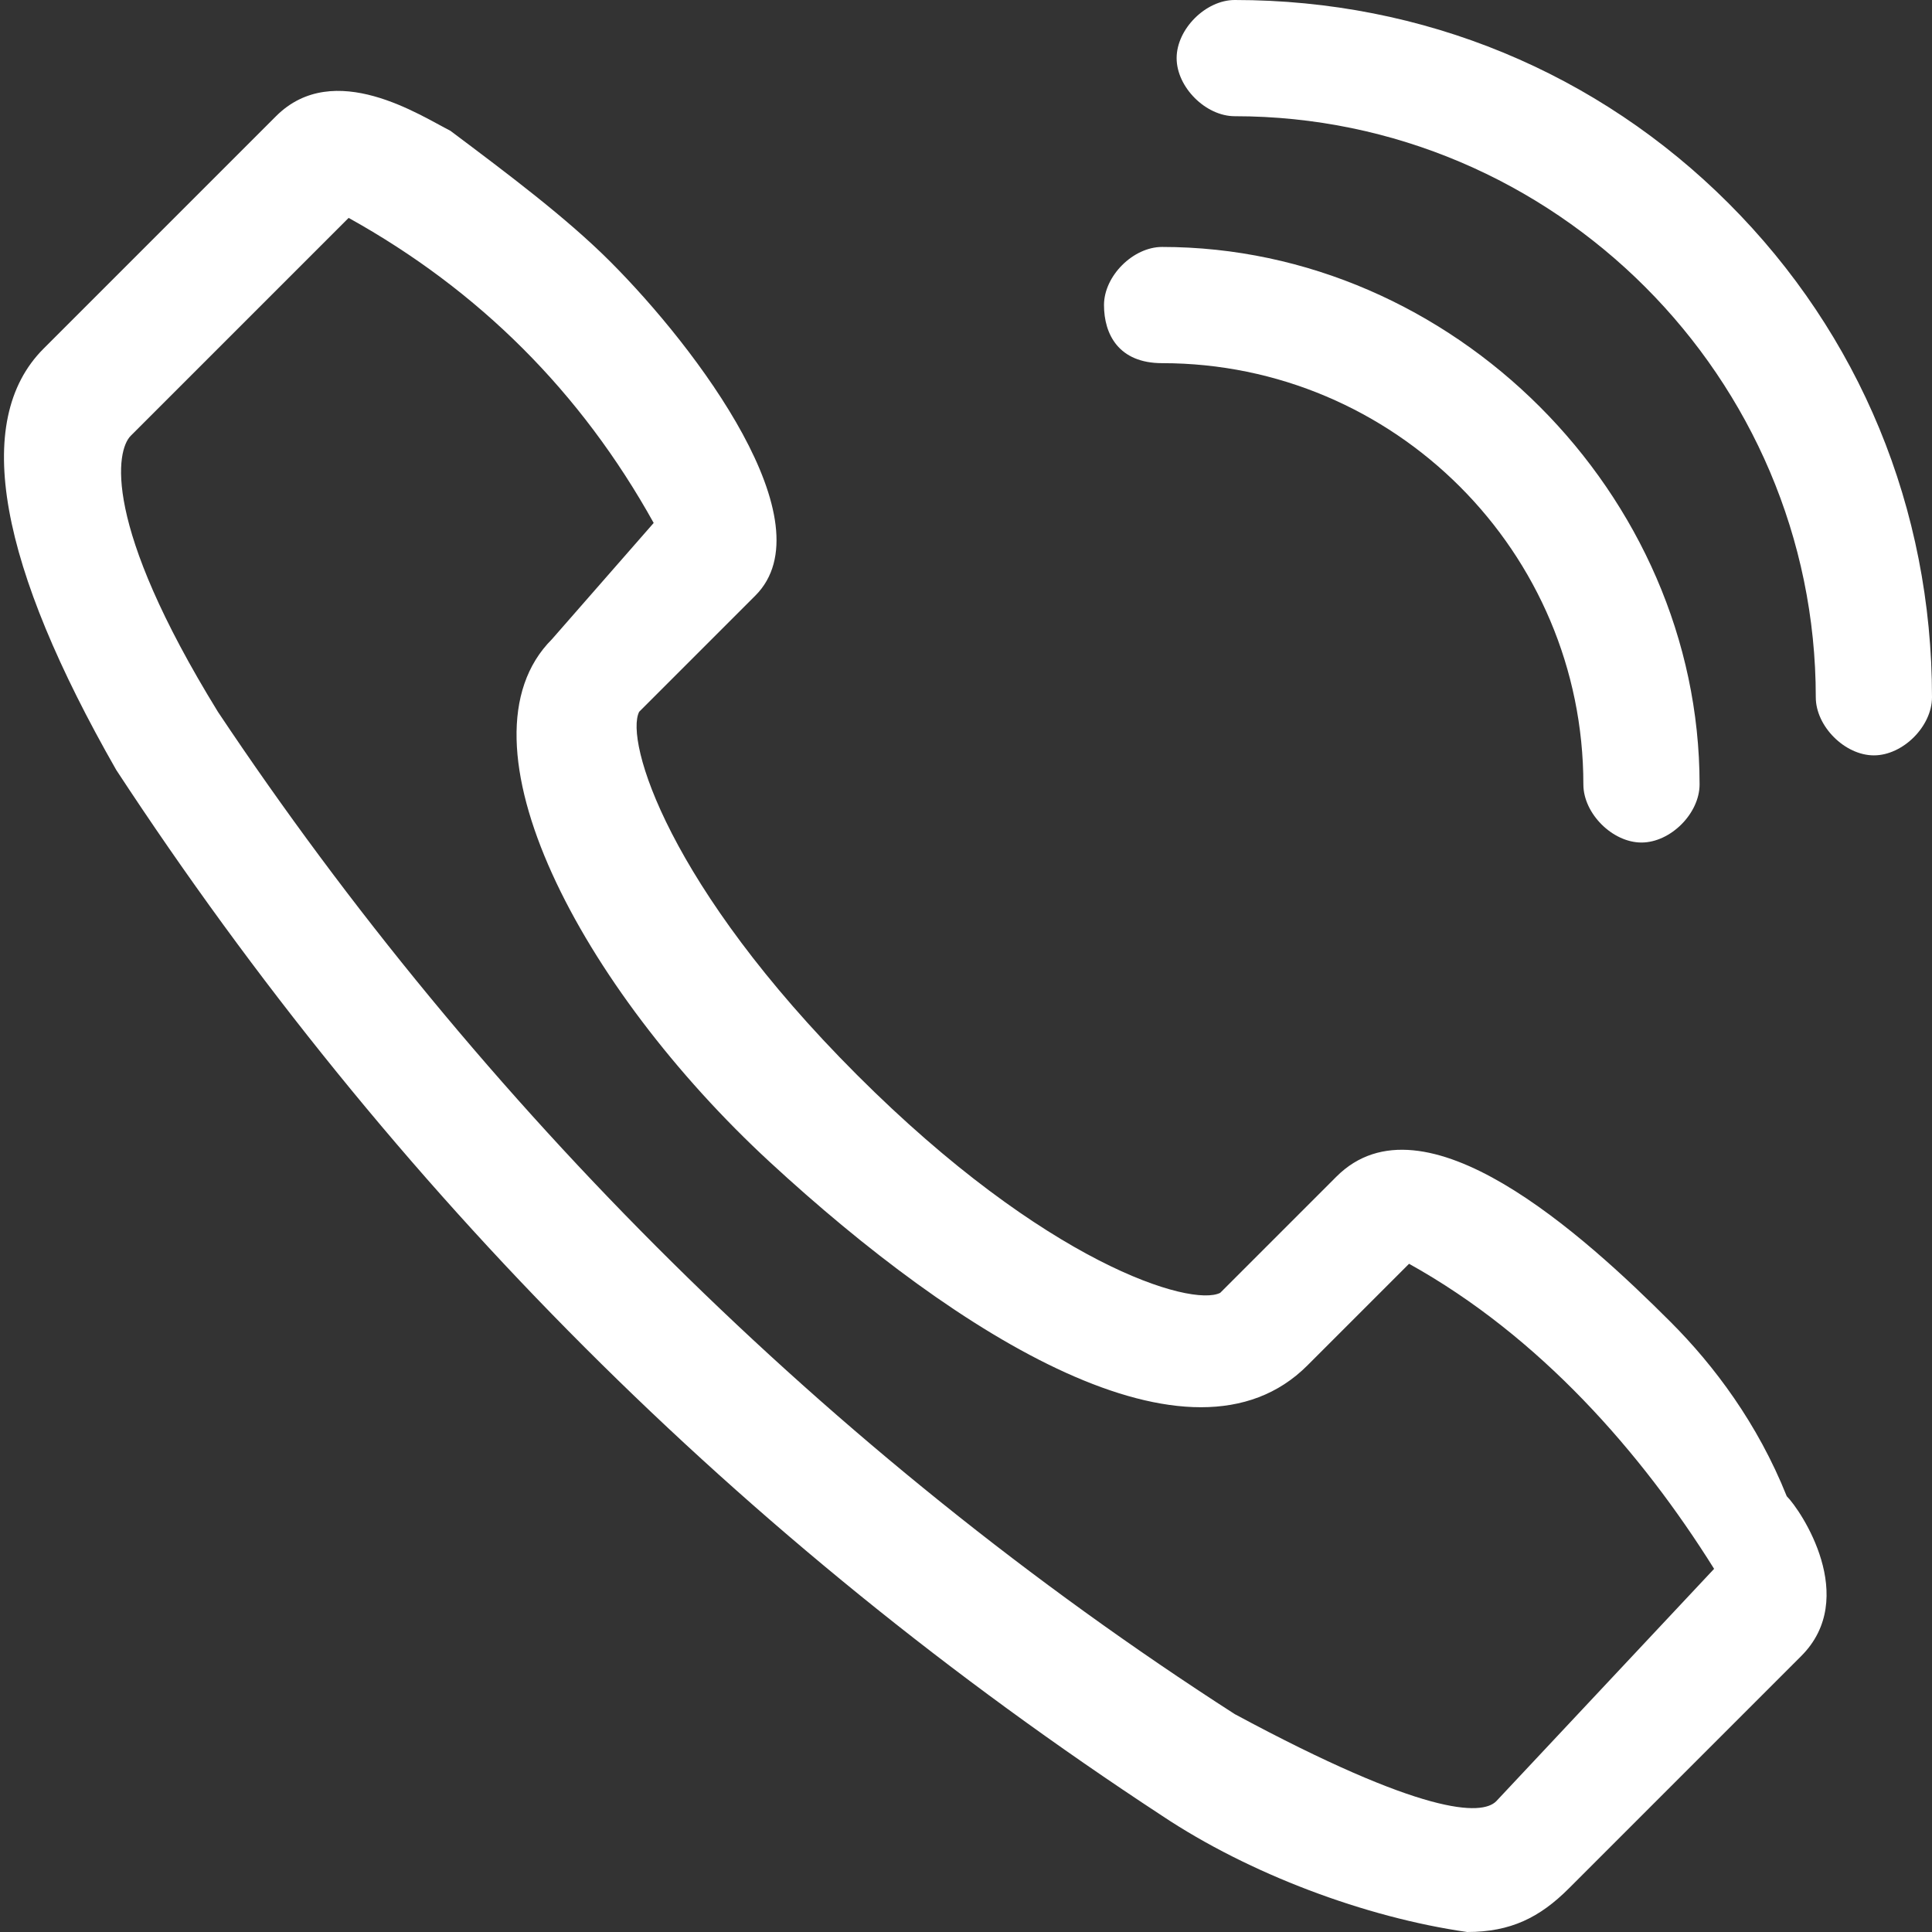 <?xml version="1.0" encoding="utf-8"?>
<!-- Generator: Adobe Illustrator 27.8.0, SVG Export Plug-In . SVG Version: 6.00 Build 0)  -->
<svg version="1.1" id="Composant_8_5" xmlns="http://www.w3.org/2000/svg" xmlns:xlink="http://www.w3.org/1999/xlink" x="0px"
	 y="0px" width="13.3px" height="13.3px" viewBox="0 0 13.3 13.3" style="enable-background:new 0 0 13.3 13.3;"
	 xml:space="preserve">
<rect x="0" y="0" width="13.3" height="13.3" fill="#333333" stroke="none"/>
<style type="text/css">
	.st0{fill:#FFFFFF;}
</style>
<path id="Tracé_198" class="st0" d="M11.5,9.1c-0.6-0.6-1.7-1.6-2.3-1L8.4,8.9C8.2,9,7.2,8.7,5.9,7.4S4.3,5.1,4.4,4.9l0.8-0.8
	c0.5-0.5-0.4-1.7-1-2.3C3.9,1.5,3.5,1.2,3.1,0.9C2.9,0.8,2.3,0.4,1.9,0.8L0.3,2.4C-0.2,2.9,0,3.9,0.8,5.3c1.9,2.9,4.3,5.3,7.2,7.2
	c0.6,0.4,1.4,0.7,2.1,0.8c0.3,0,0.5-0.1,0.7-0.3l1.6-1.6c0.4-0.4,0-1-0.1-1.1C12.1,9.8,11.8,9.4,11.5,9.1z M10.3,12.4
	c-0.1,0.1-0.5,0.1-1.8-0.6C5.7,10,3.3,7.6,1.5,4.9C0.7,3.6,0.8,3.1,0.9,3l1.5-1.5C3.3,2,4,2.7,4.5,3.6L3.8,4.4C3.1,5.1,4,6.8,5.3,8
	s2.9,2.2,3.7,1.4l0.7-0.7c0.9,0.5,1.6,1.3,2.1,2.1L10.3,12.4z"/>
<path id="Tracé_199" class="st0" d="M11.9,1.4C11,0.5,9.8,0,8.5,0l0,0C8.3,0,8.1,0.2,8.1,0.4s0.2,0.4,0.4,0.4l0,0c2.2,0,4,1.8,4,4
	c0,0,0,0,0,0c0,0.2,0.2,0.4,0.4,0.4s0.4-0.2,0.4-0.4C13.3,3.5,12.8,2.3,11.9,1.4z"/>
<path id="Tracé_200" class="st0" d="M8,2.5L8,2.5c1.6,0,2.9,1.3,2.9,2.9c0,0,0,0,0,0c0,0.2,0.2,0.4,0.4,0.4s0.4-0.2,0.4-0.4l0,0
	c0-2-1.7-3.7-3.7-3.7l0,0c-0.2,0-0.4,0.2-0.4,0.4S7.7,2.5,8,2.5L8,2.5z"/>
</svg>
